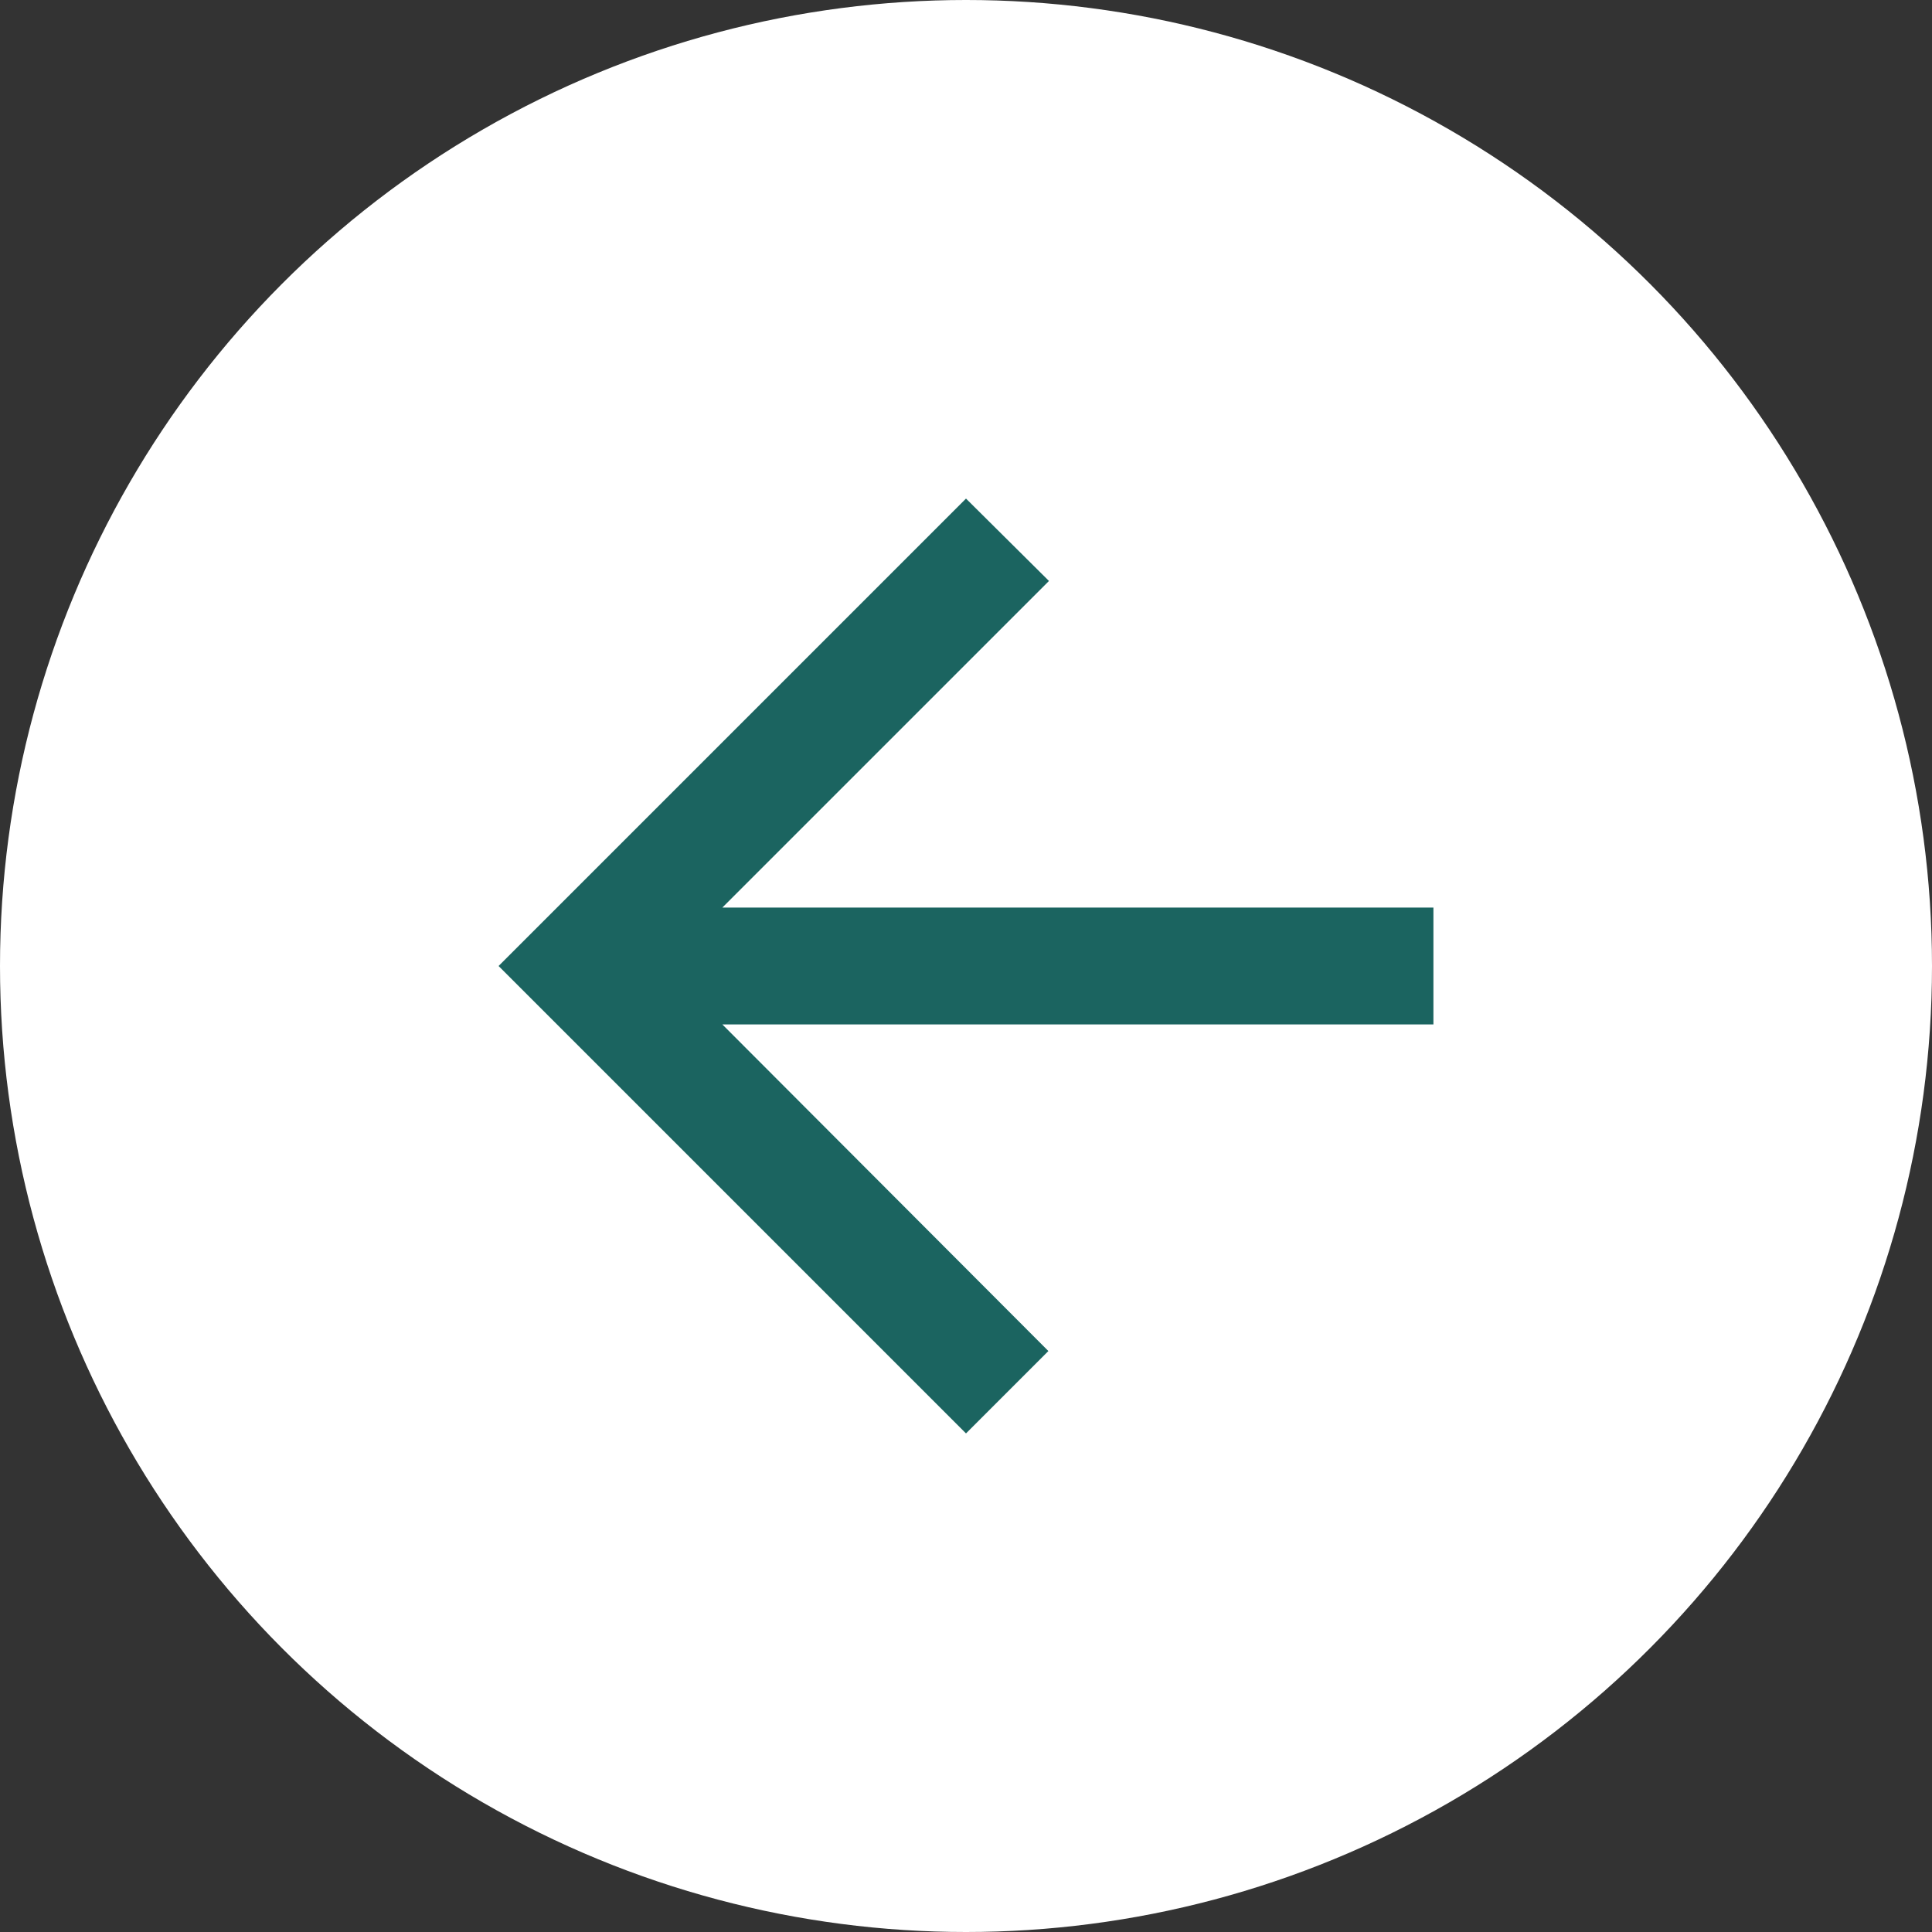 <?xml version="1.0" encoding="UTF-8"?> <svg xmlns="http://www.w3.org/2000/svg" width="124" height="124" viewBox="0 0 124 124" fill="none"><rect x="0" y="0" width="124" height="124" fill="#333333" stroke="none"/><g clip-path="url(#clip0_101_5)"><circle cx="62" cy="62" r="62" fill="white"></circle><path d="M92 58.25H46.362L67.325 37.288L62 32L32 62L62 92L67.287 86.713L46.362 65.75H92V58.25Z" fill="#1B6460"></path></g><defs><clipPath id="clip0_101_5"><rect width="124" height="124" fill="white"></rect></clipPath></defs></svg> 